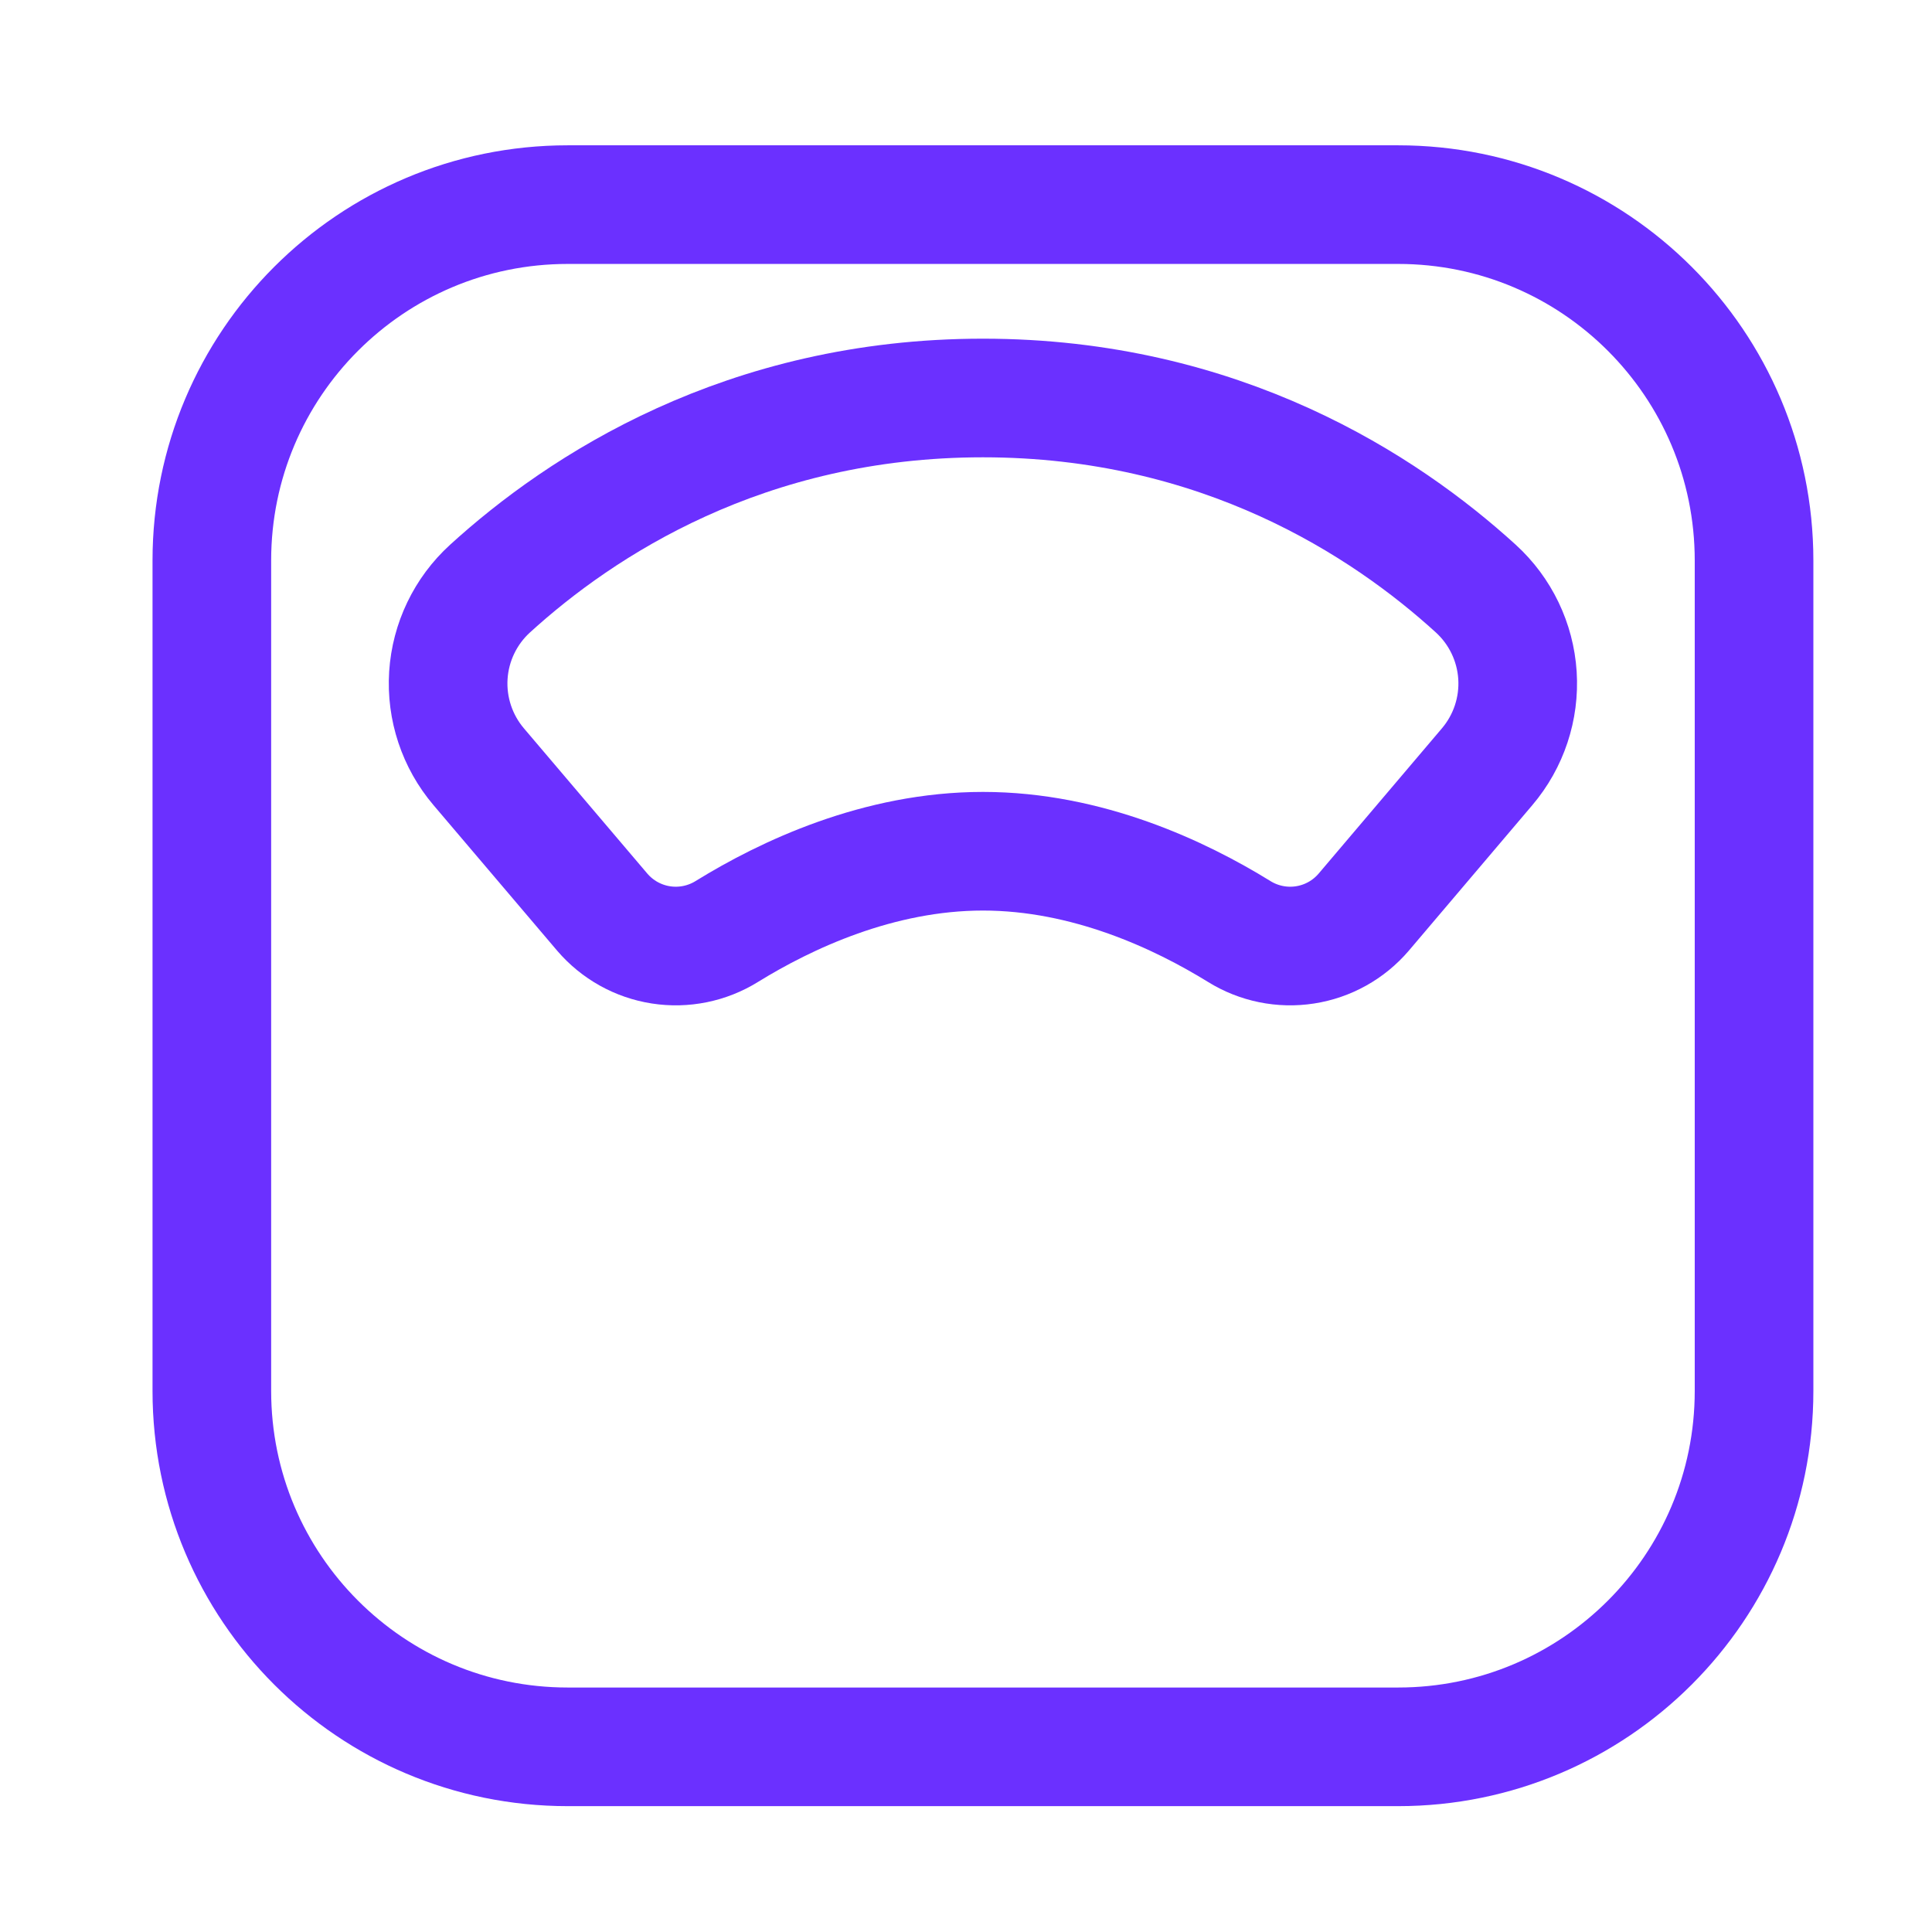<svg width="57" height="57" viewBox="0 0 57 57" fill="none" xmlns="http://www.w3.org/2000/svg">
<path d="M41.25 6.037H16.75C10.951 6.037 6.25 10.738 6.25 16.537V41.037C6.25 46.836 10.951 51.537 16.75 51.537H41.25C47.049 51.537 51.75 46.836 51.75 41.037V16.537C51.75 10.738 47.049 6.037 41.25 6.037Z" stroke="#6B30FF" stroke-width="3.5" stroke-linejoin="round"/>
<path d="M43.539 17.364C40.864 14.927 36.023 11.742 28.999 11.742C21.975 11.742 17.134 14.927 14.459 17.364C13.732 18.026 13.291 18.944 13.228 19.925C13.166 20.906 13.487 21.873 14.124 22.622L17.768 26.911C18.212 27.43 18.826 27.773 19.5 27.877C20.175 27.982 20.864 27.841 21.444 27.481C23.185 26.406 25.918 25.114 29.001 25.114C32.084 25.114 34.818 26.406 36.559 27.481C37.139 27.841 37.828 27.982 38.502 27.877C39.177 27.773 39.791 27.43 40.234 26.911L43.874 22.622C44.511 21.873 44.832 20.906 44.77 19.925C44.707 18.944 44.266 18.026 43.539 17.364Z" stroke="#6B30FF" stroke-width="3.5" stroke-linejoin="round"/>
</svg>
